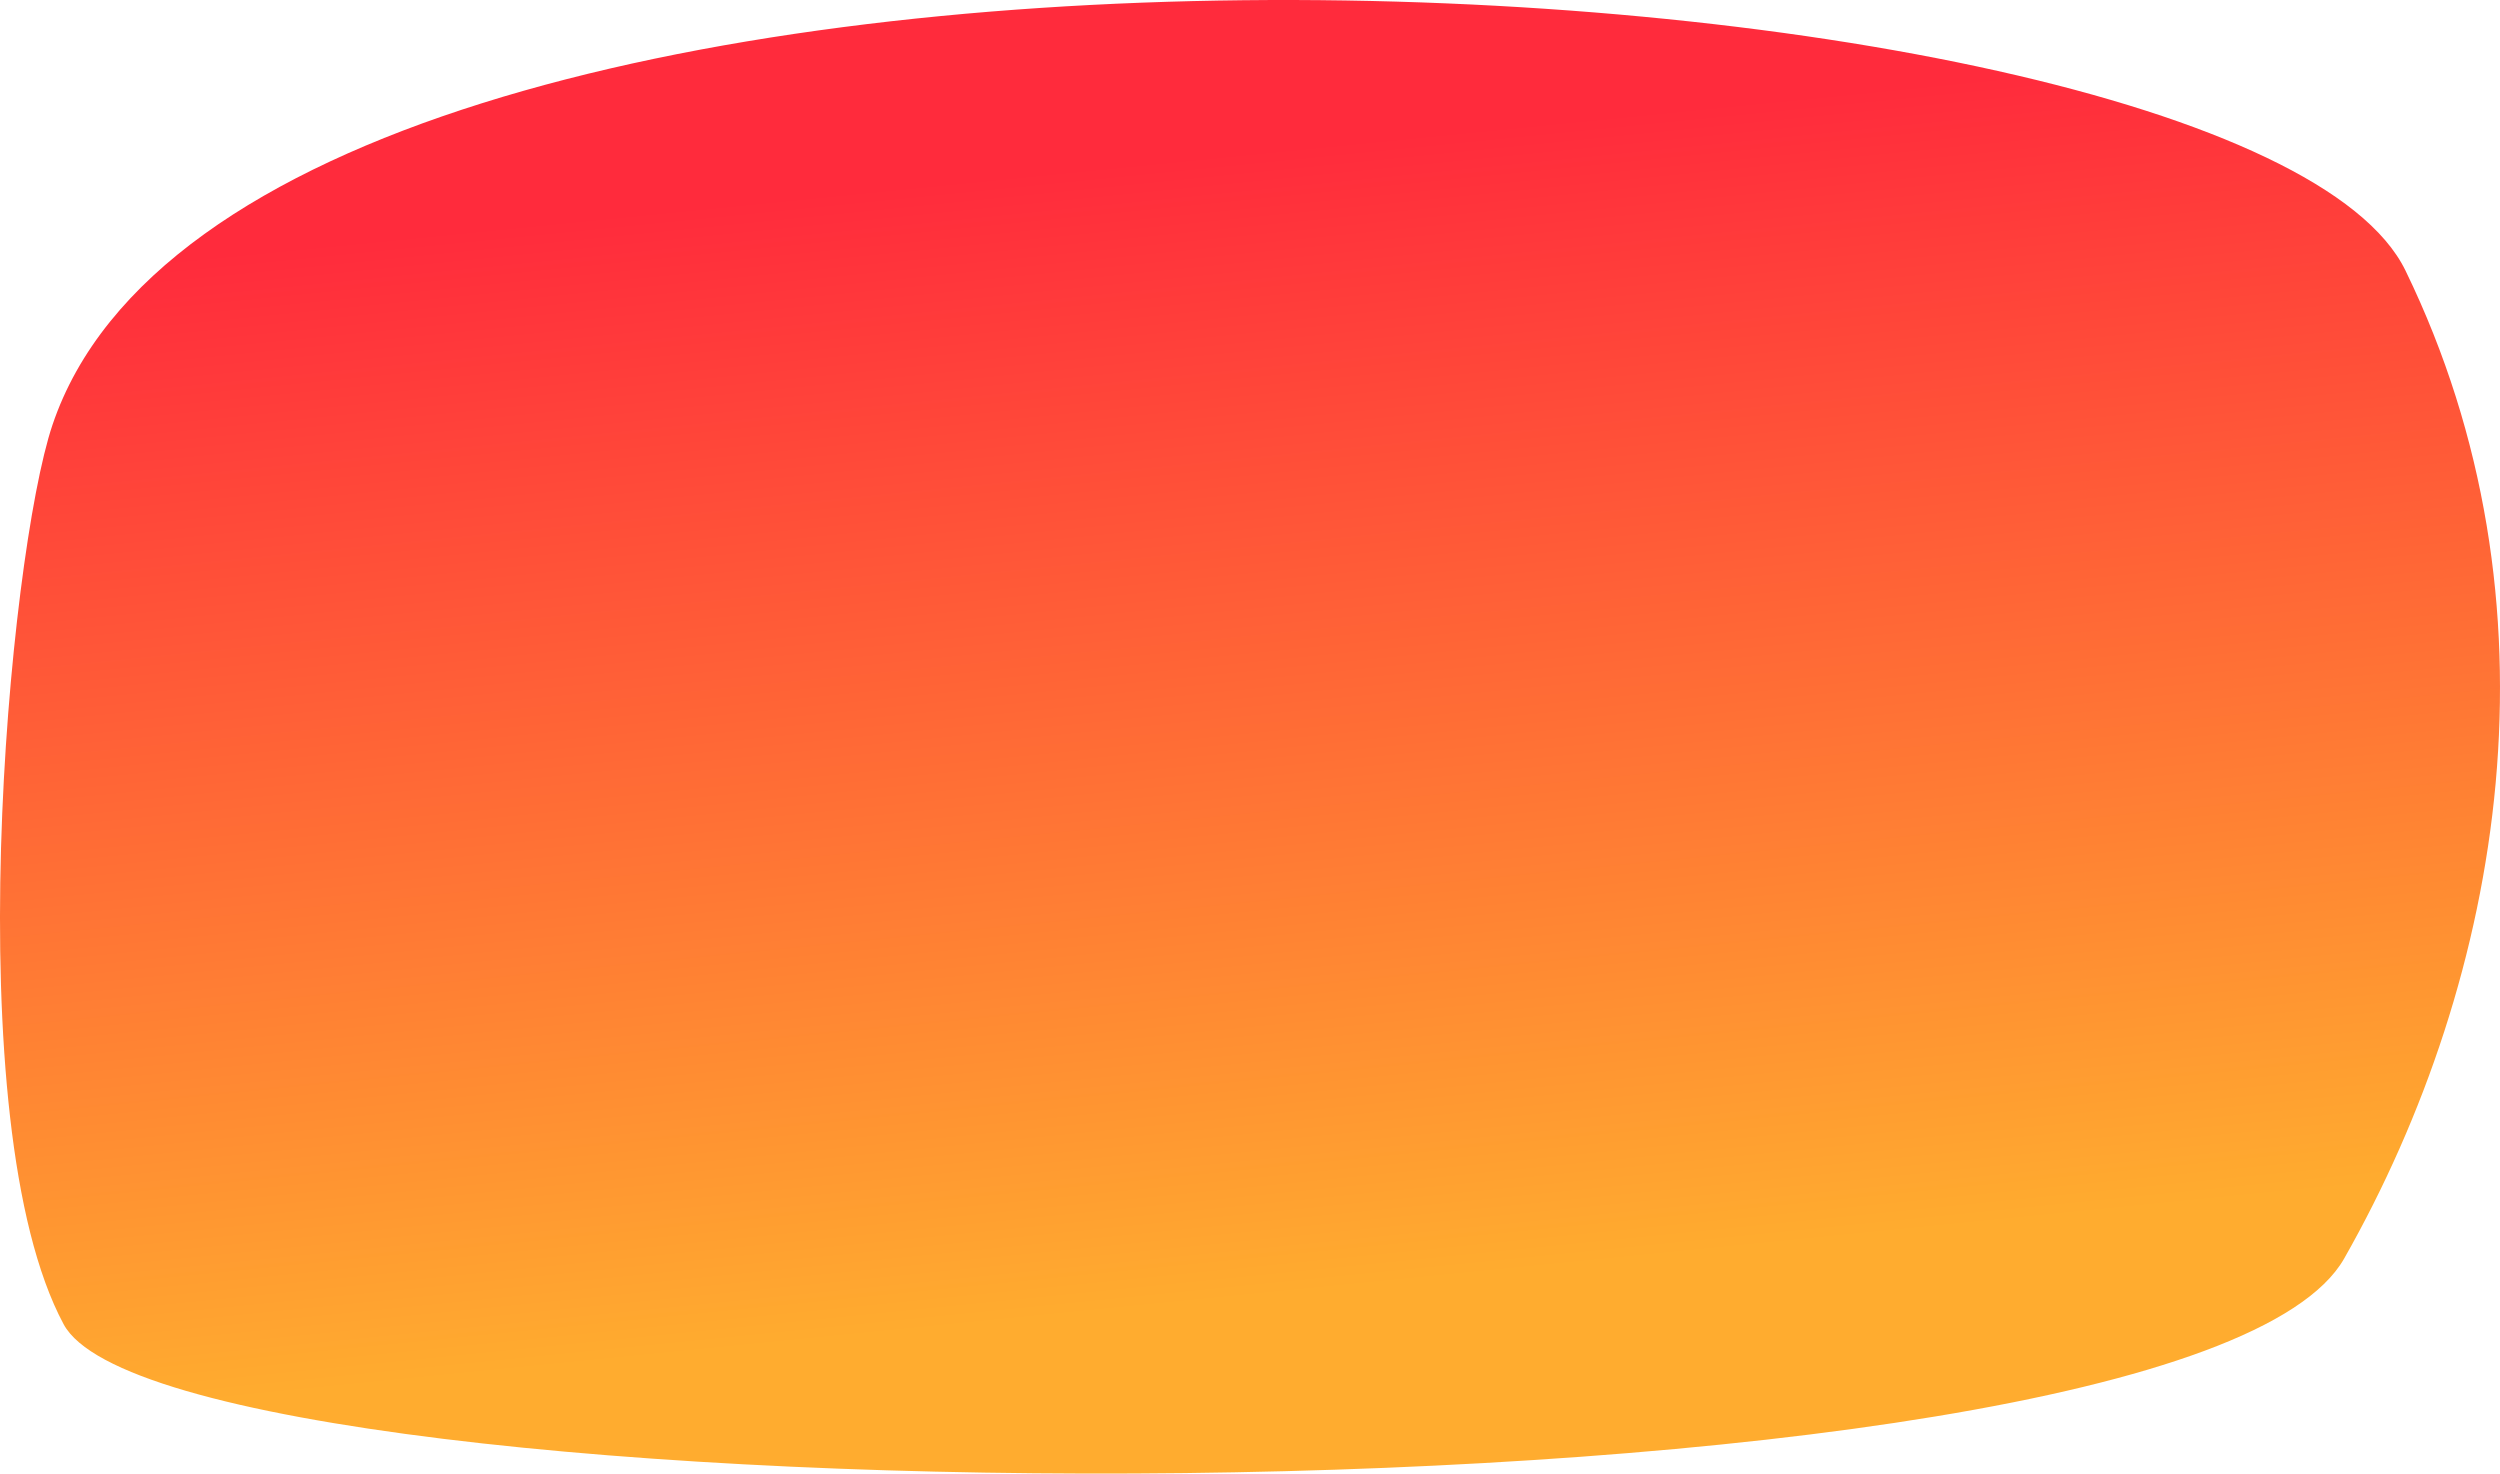 <?xml version="1.0" encoding="UTF-8"?> <svg xmlns="http://www.w3.org/2000/svg" width="492" height="290" viewBox="0 0 492 290" fill="none"> <path d="M10.317 83.653C49.71 -33.416 441.624 -12.109 473.406 53.265C505.188 118.639 492.957 191.976 461.34 247.665C429.724 303.353 33.801 300.3 12.518 260.604C-8.764 220.908 1.695 109.275 10.317 83.653Z" fill="url(#paint0_linear)"></path> <defs> <linearGradient id="paint0_linear" x1="98.275" y1="44.433" x2="120.636" y2="268.047" gradientUnits="userSpaceOnUse"> <stop stop-color="#FF2B3C"></stop> <stop offset="1" stop-color="#FFAC2F"></stop> </linearGradient> </defs> </svg> 